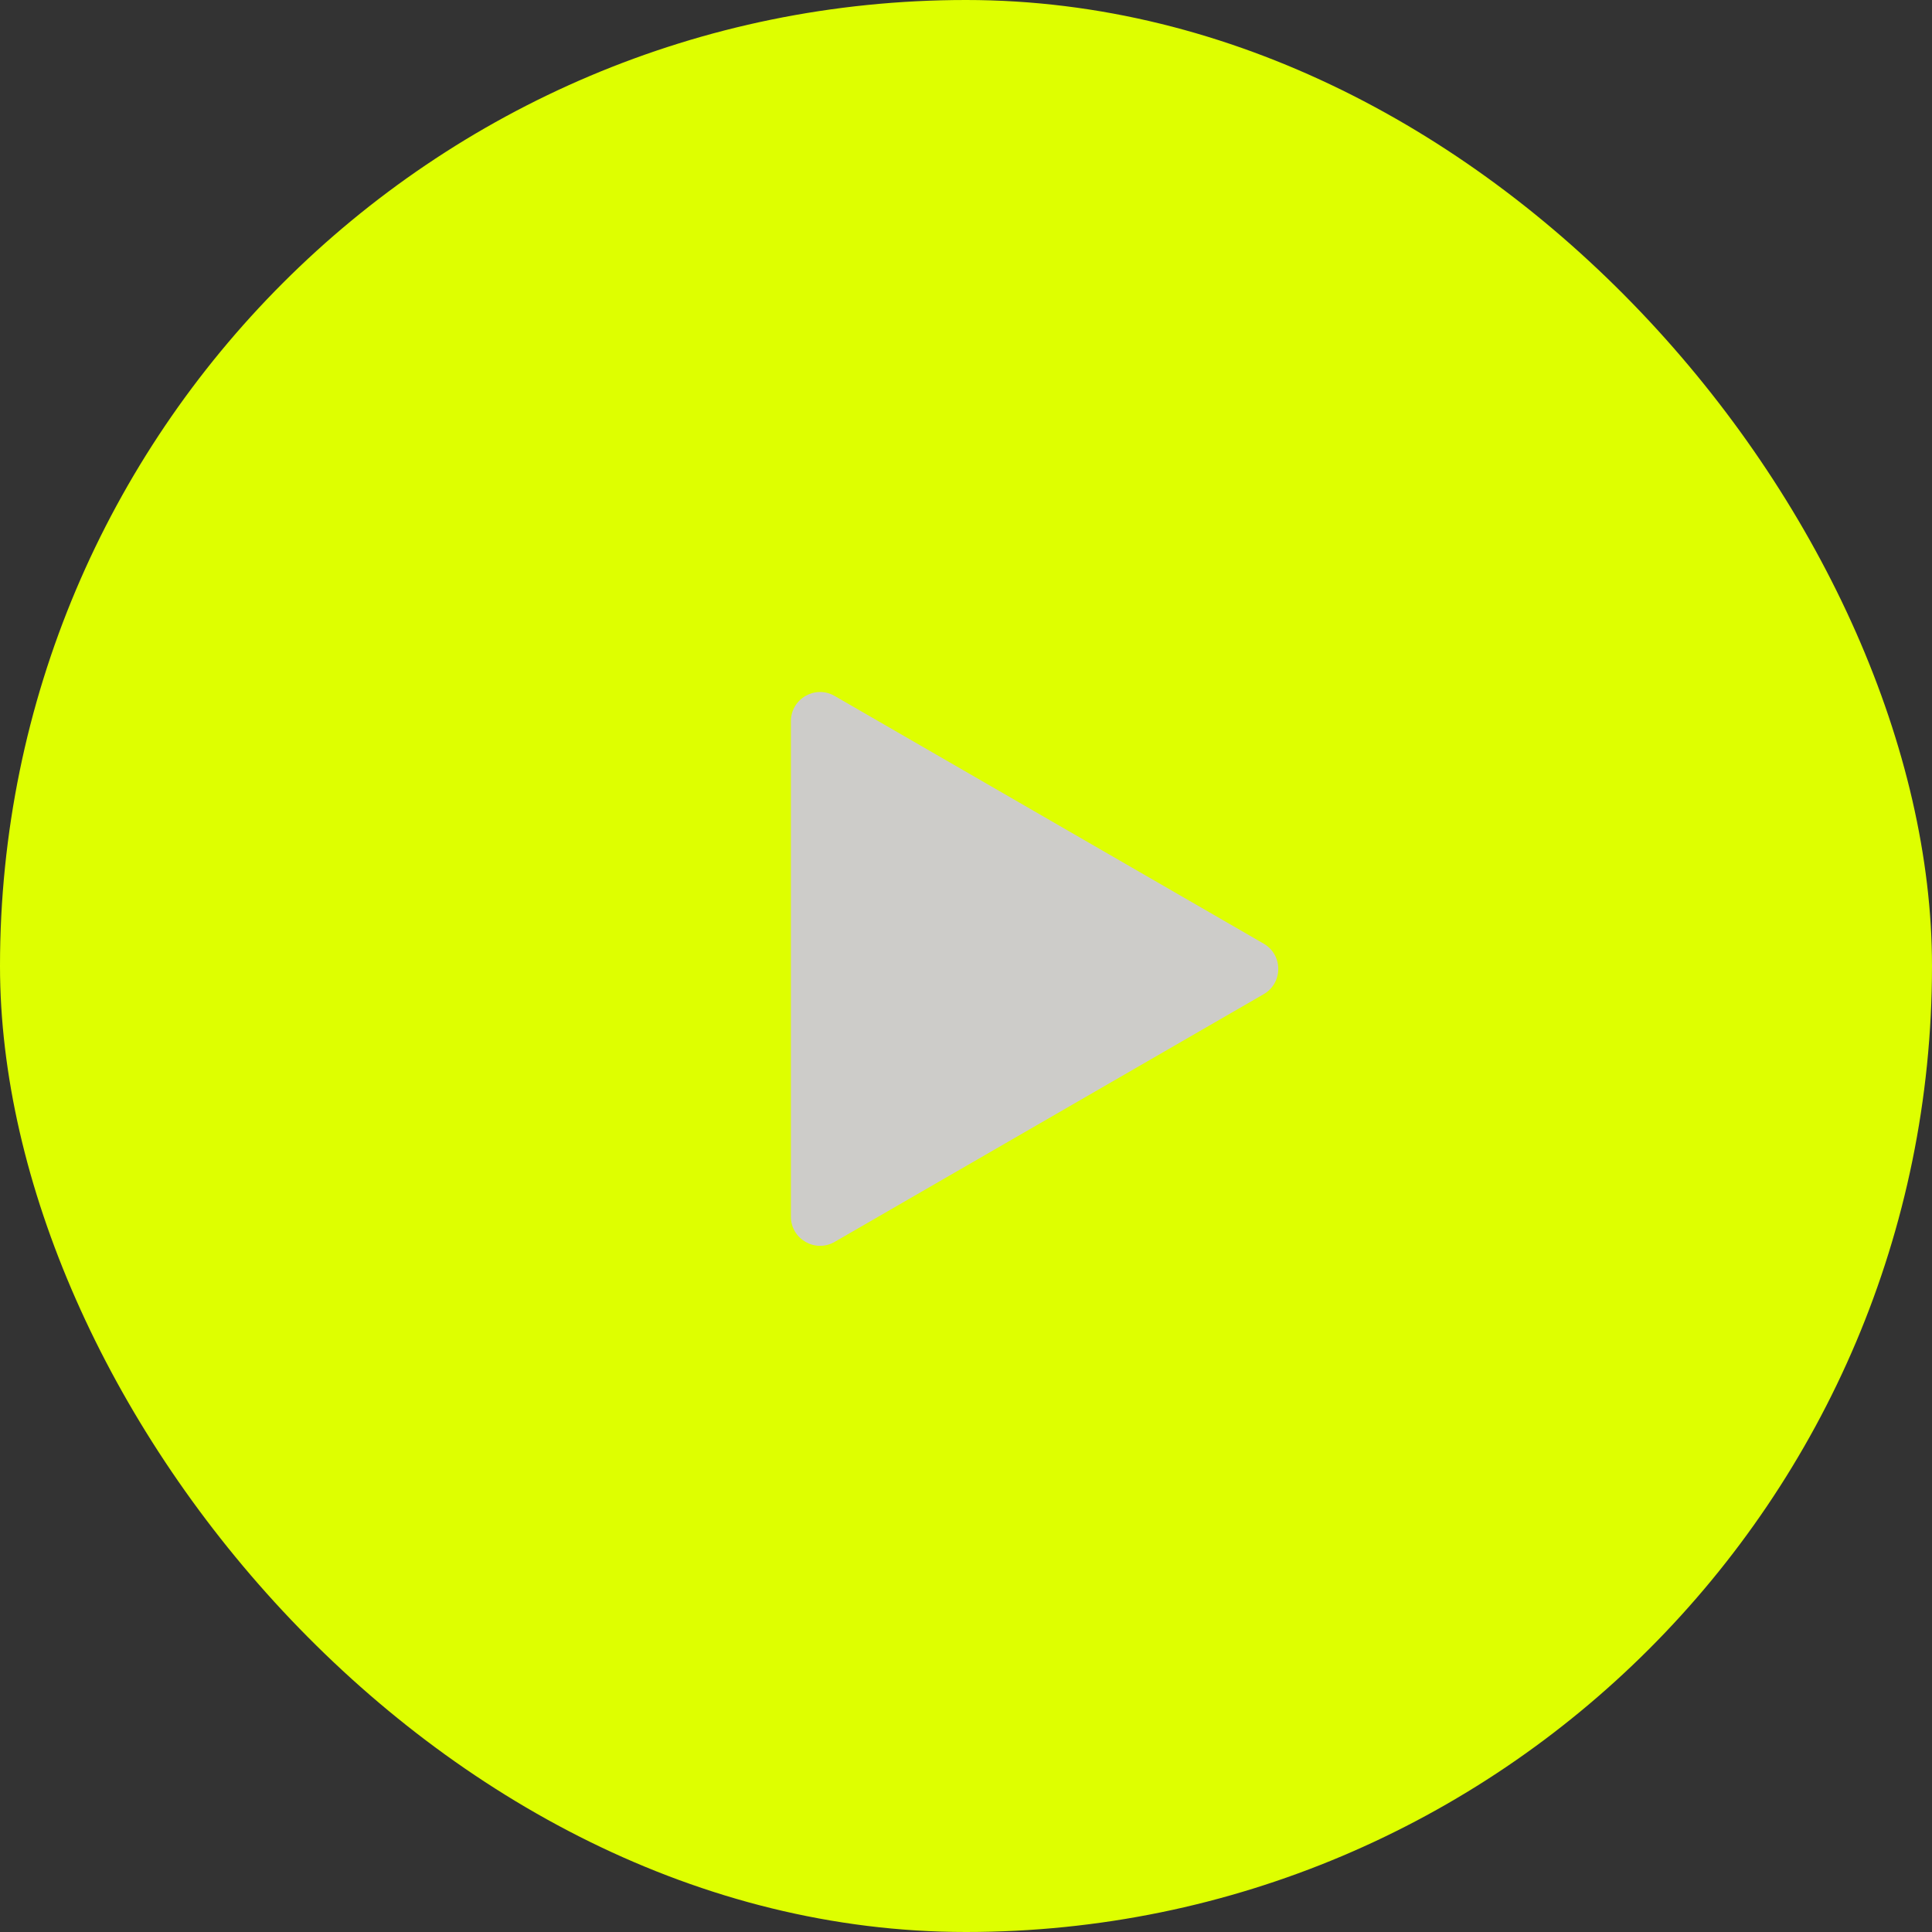 <?xml version="1.0" encoding="UTF-8"?> <svg xmlns="http://www.w3.org/2000/svg" width="331" height="331" viewBox="0 0 331 331" fill="none"><rect x="0" y="0" width="331" height="331" fill="#333333" stroke="none"/><rect width="331" height="331" rx="165.5" fill="#DEFF00"></rect><path d="M216.5 161.67C219.833 163.594 219.833 168.406 216.5 170.33L143 212.765C139.667 214.69 135.5 212.284 135.5 208.435L135.5 123.565C135.5 119.716 139.667 117.31 143 119.235L216.5 161.67Z" fill="#CDCCC9"></path></svg> 